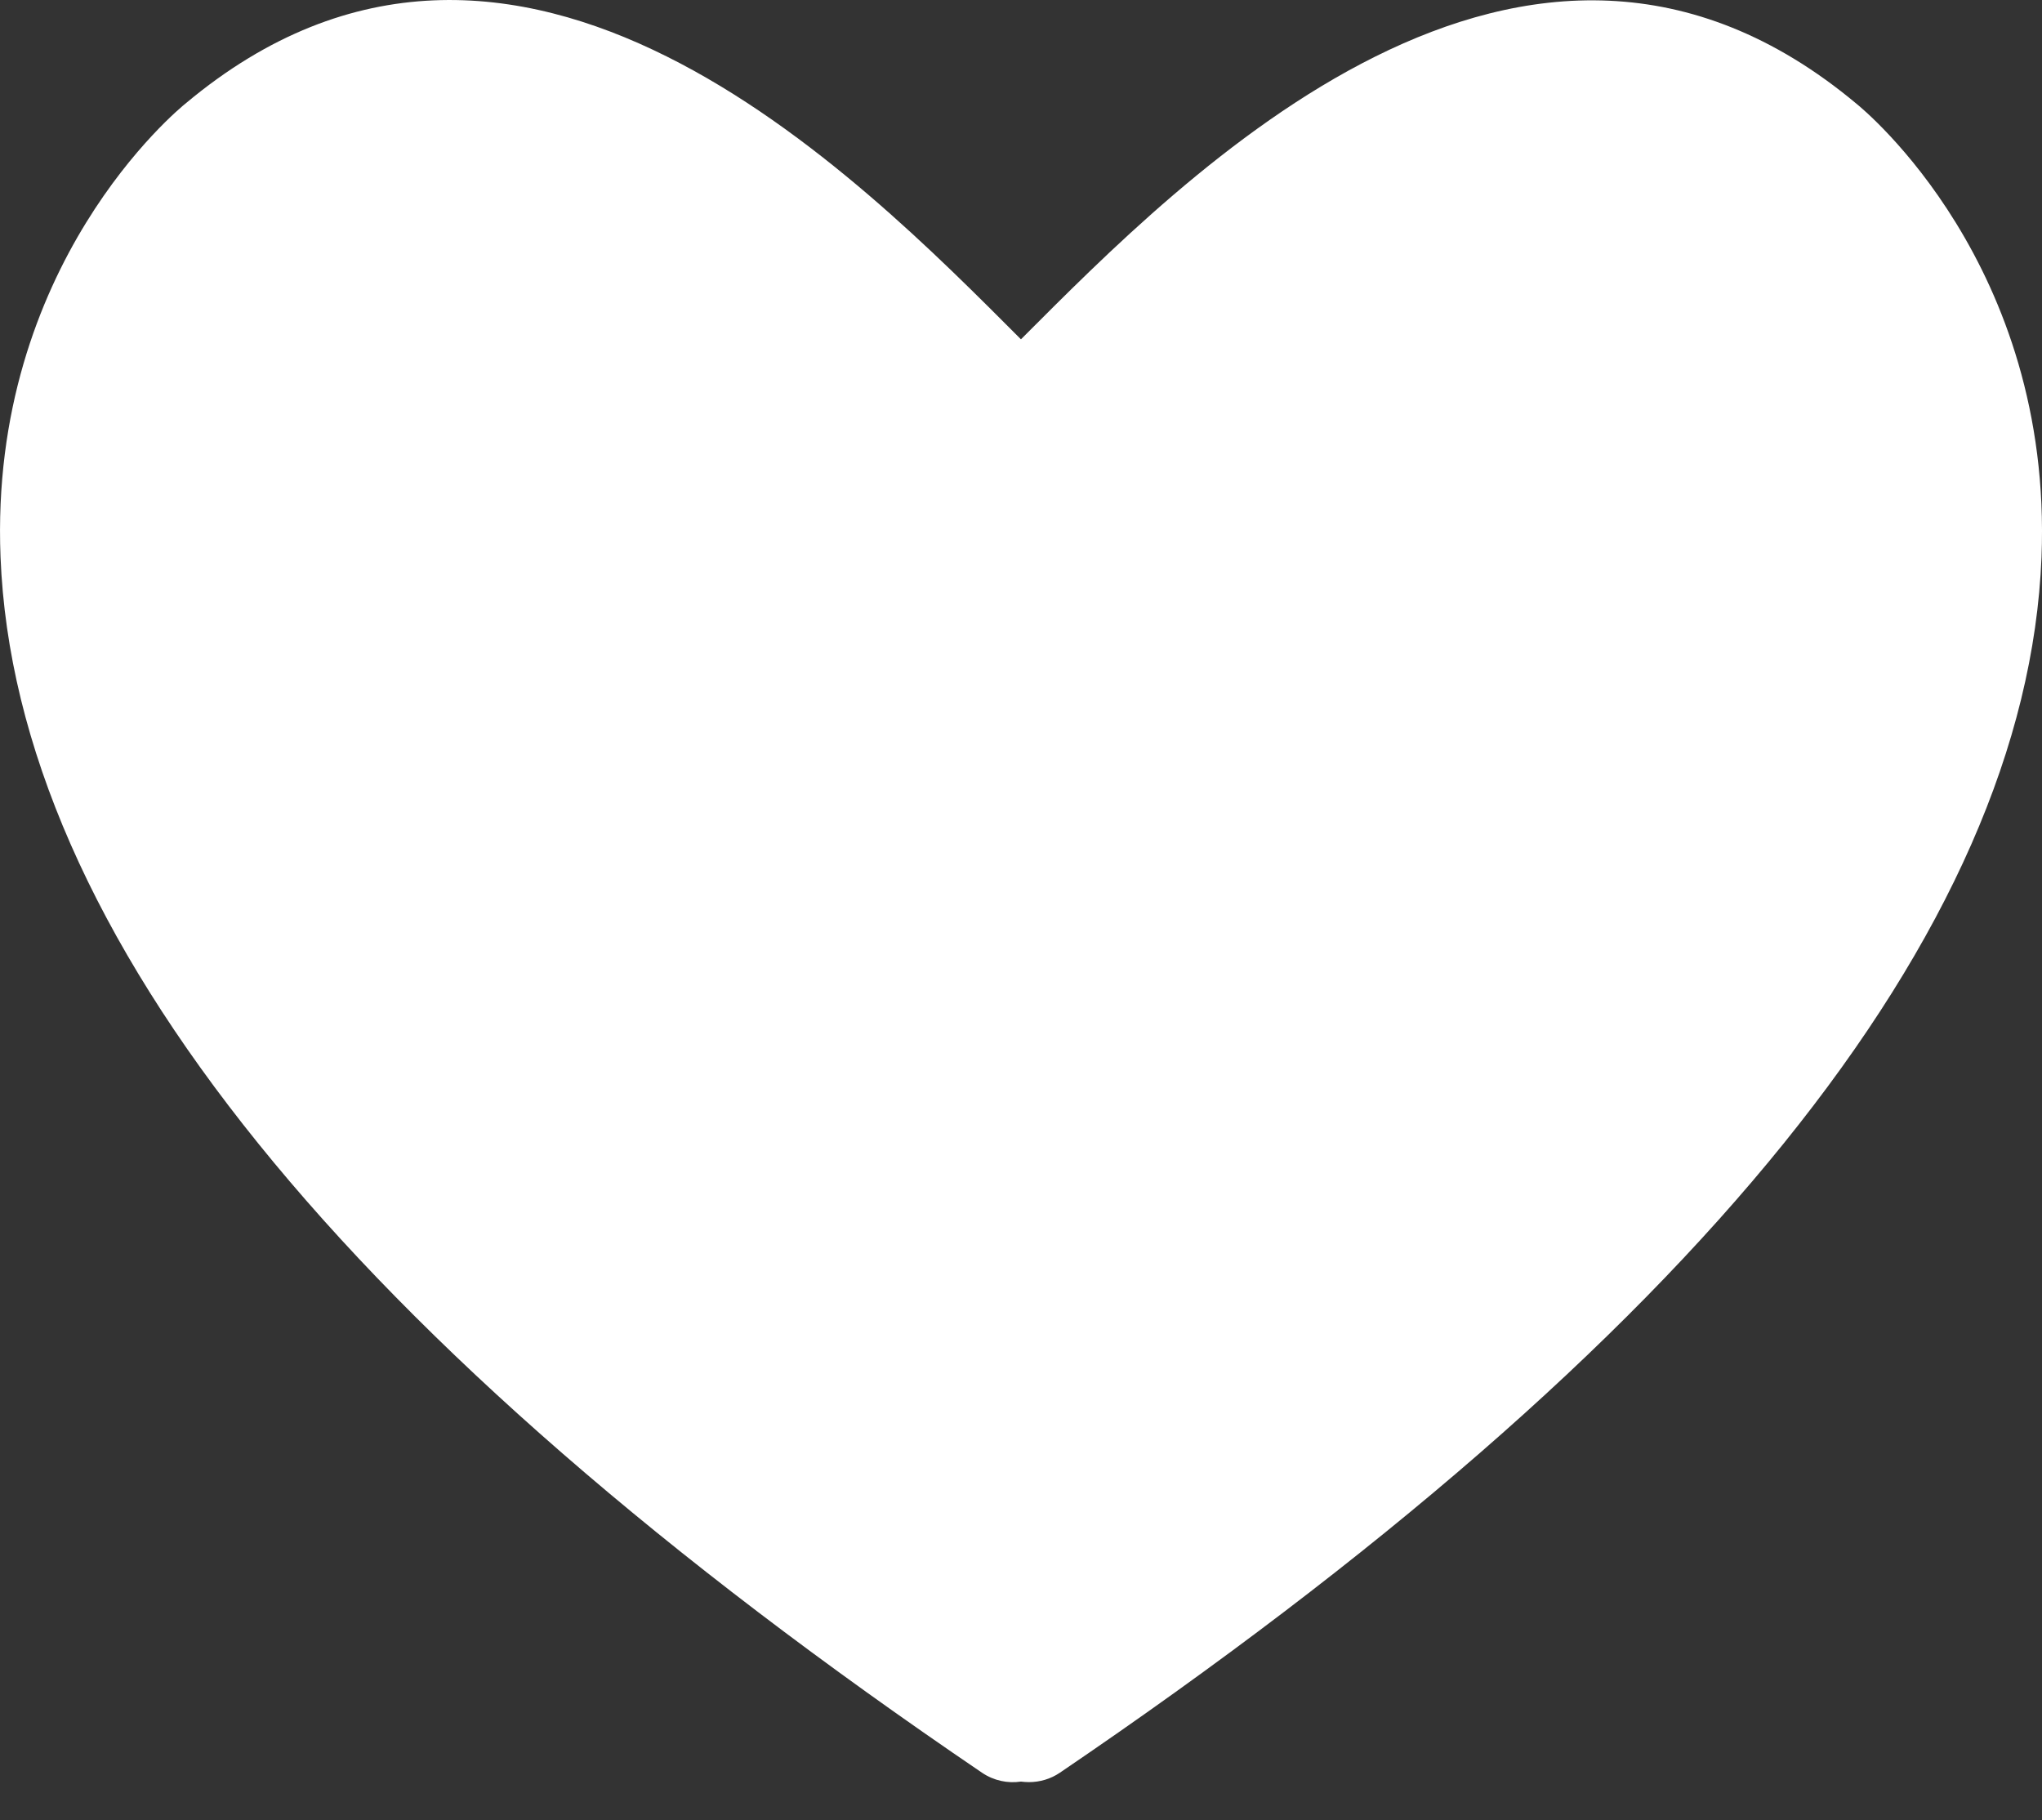 <?xml version="1.0" encoding="UTF-8"?> <svg xmlns="http://www.w3.org/2000/svg" width="46" height="41" viewBox="0 0 46 41" fill="none"><rect x="0" y="0" width="46" height="41" fill="#333333" stroke="none"/><path d="M41.822 2.338C34.353 -3.907 26.668 3.971 22.999 7.643C19.33 3.971 11.645 -3.906 4.195 2.319C4.015 2.462 -0.25 5.966 0.012 12.546C0.346 20.989 7.789 30.202 22.123 39.931C22.39 40.111 22.701 40.174 22.999 40.13C23.055 40.137 23.118 40.142 23.178 40.142C23.421 40.142 23.663 40.074 23.874 39.931C38.209 30.202 45.651 20.989 45.989 12.551C46.248 5.966 41.982 2.467 41.822 2.338Z" fill="white"></path></svg> 